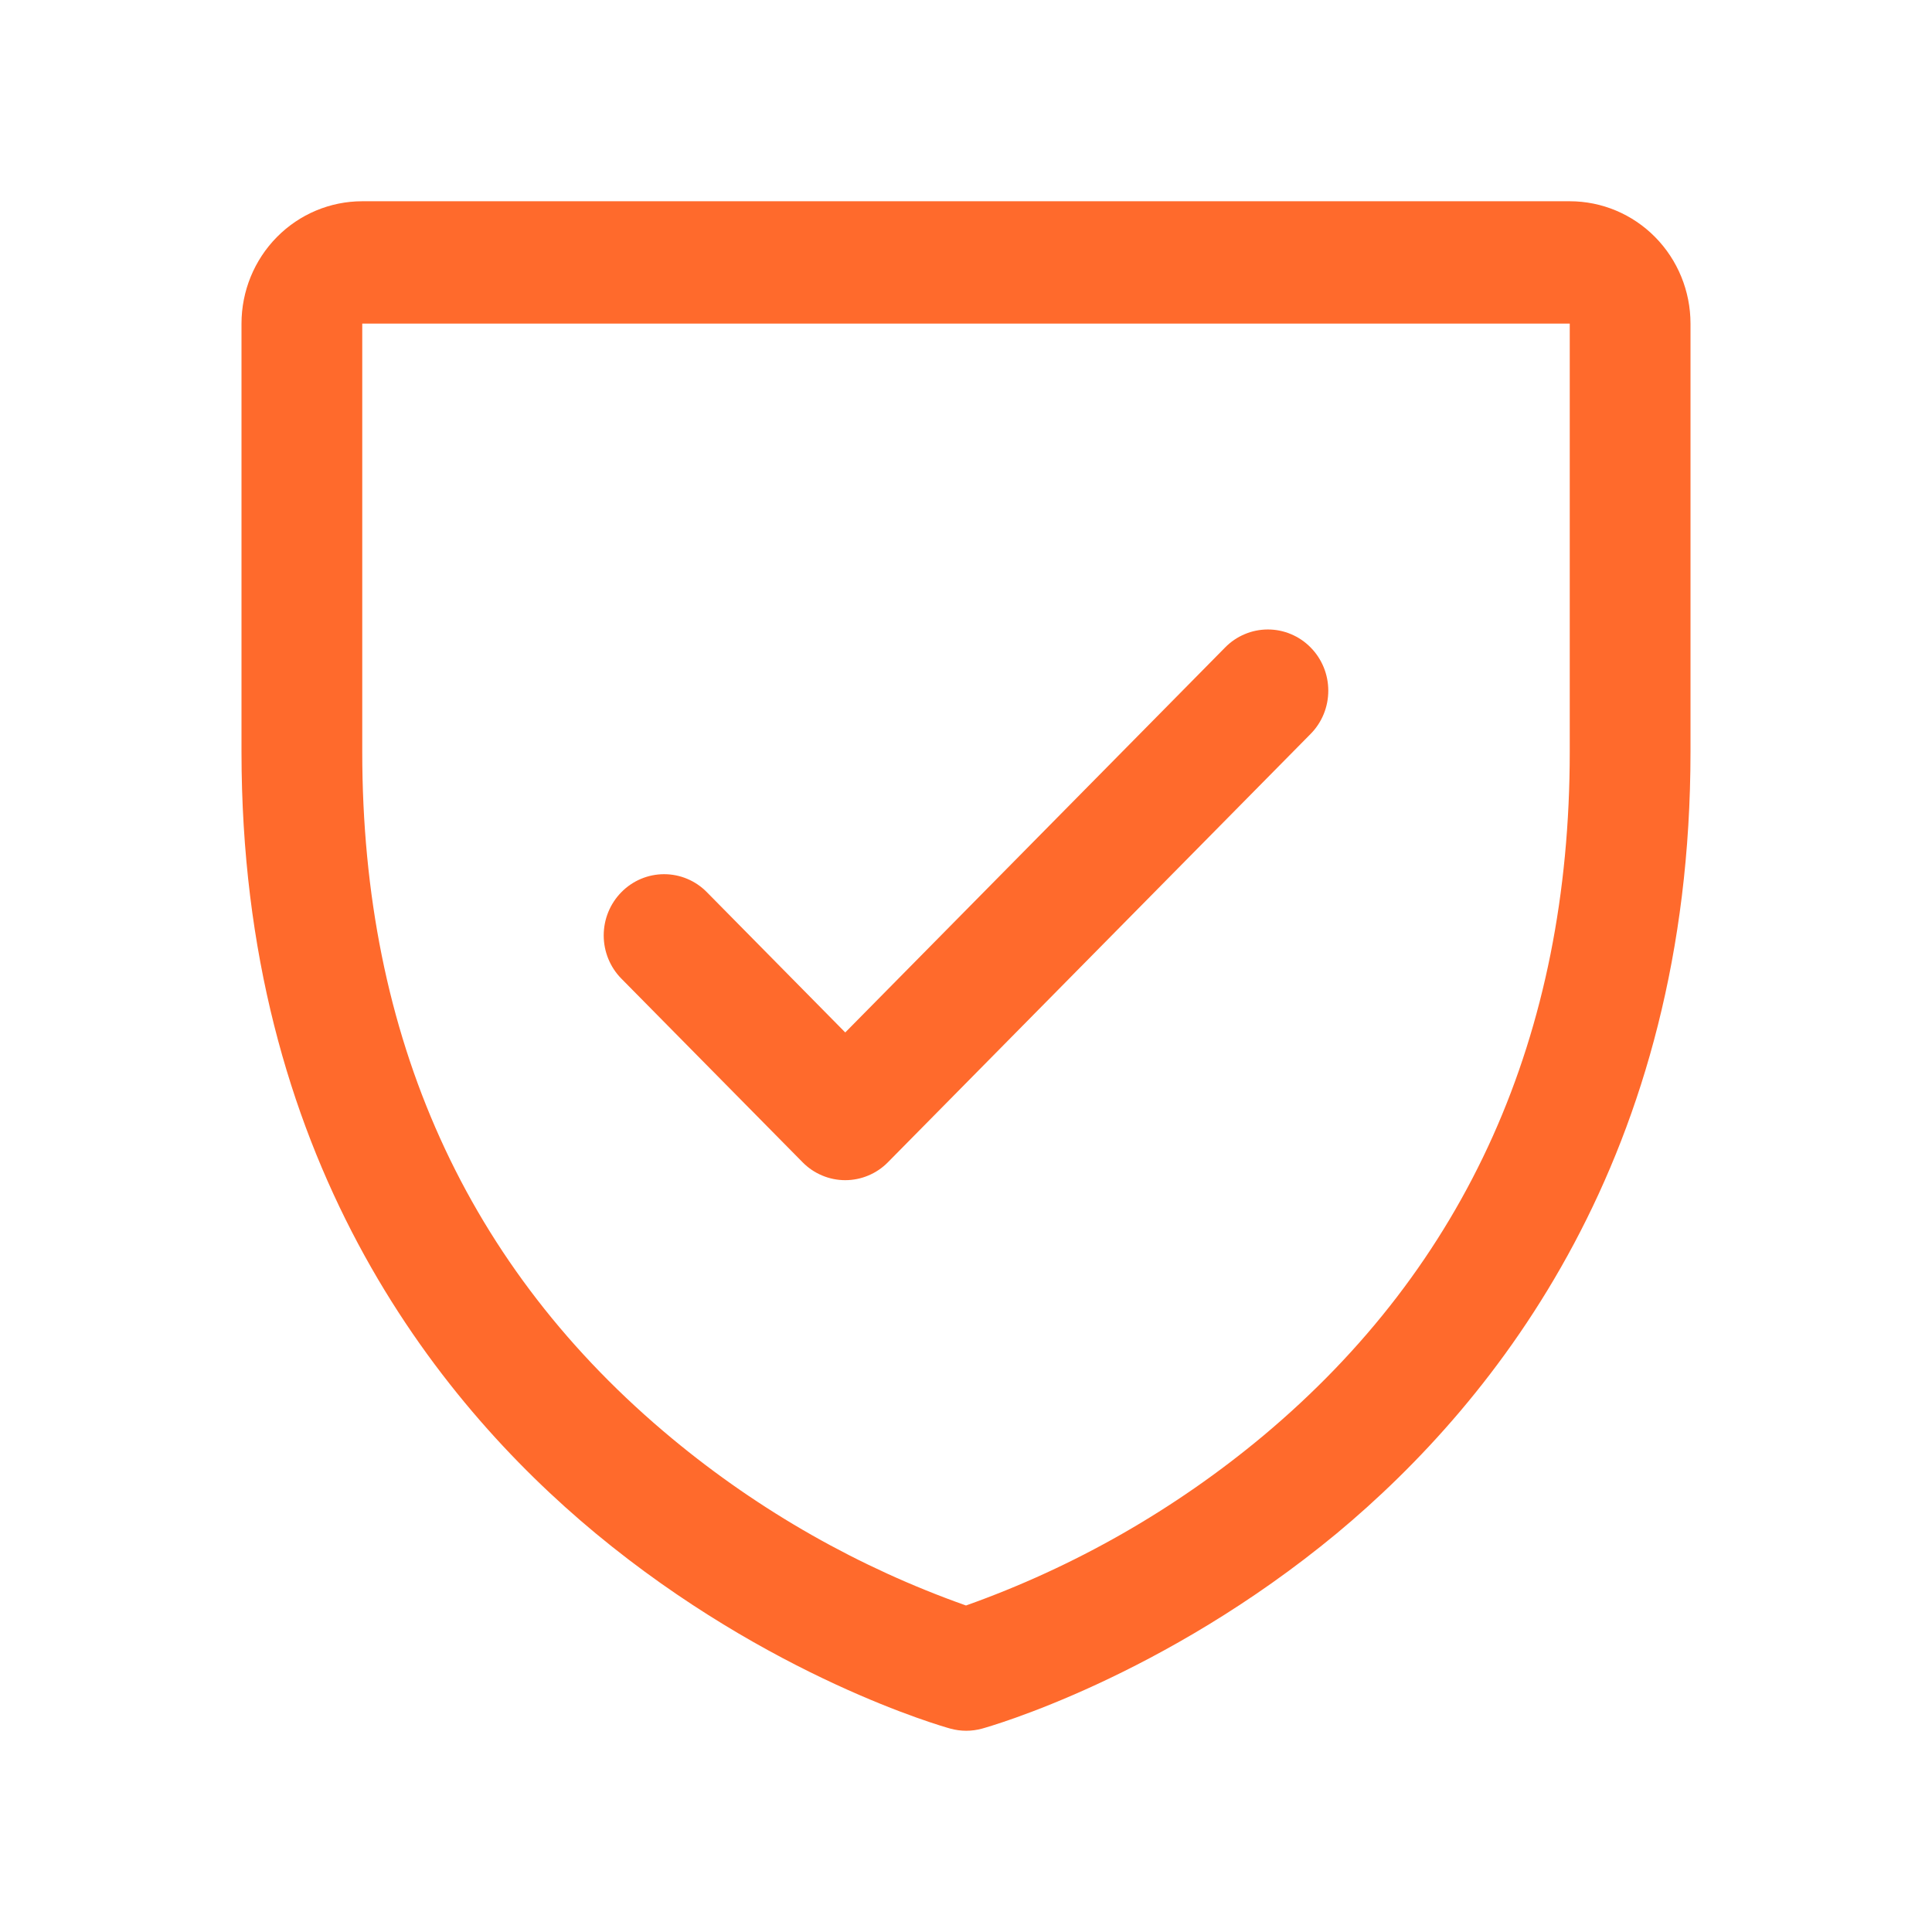 <svg width="48" height="48" viewBox="0 0 48 48" fill="none" xmlns="http://www.w3.org/2000/svg">
<path d="M39 5H9C8.204 5 7.441 5.32 6.879 5.89C6.316 6.46 6 7.234 6 8.04V18.68C6 28.697 10.785 34.767 14.799 38.096C19.123 41.679 23.424 42.895 23.612 42.947C23.87 43.018 24.142 43.018 24.399 42.947C24.587 42.895 28.883 41.679 33.212 38.096C37.215 34.767 42 28.697 42 18.68V8.04C42 7.234 41.684 6.46 41.121 5.89C40.559 5.32 39.796 5 39 5ZM39 18.68C39 25.723 36.439 31.44 31.387 35.67C29.189 37.505 26.688 38.932 24 39.888C21.347 38.949 18.877 37.547 16.703 35.744C11.591 31.507 9 25.767 9 18.68V8.04H39V18.68ZM15.439 24.315C15.157 24.03 14.999 23.643 14.999 23.24C14.999 22.837 15.157 22.45 15.439 22.165C15.72 21.879 16.102 21.719 16.5 21.719C16.898 21.719 17.28 21.879 17.561 22.165L21 25.651L30.439 16.085C30.578 15.943 30.744 15.831 30.926 15.755C31.108 15.678 31.303 15.639 31.5 15.639C31.697 15.639 31.892 15.678 32.074 15.755C32.256 15.831 32.422 15.943 32.561 16.085C32.701 16.226 32.811 16.393 32.887 16.578C32.962 16.762 33.001 16.96 33.001 17.16C33.001 17.36 32.962 17.558 32.887 17.742C32.811 17.927 32.701 18.094 32.561 18.235L22.061 28.875C21.922 29.017 21.756 29.129 21.574 29.205C21.392 29.282 21.197 29.321 21 29.321C20.803 29.321 20.608 29.282 20.426 29.205C20.244 29.129 20.078 29.017 19.939 28.875L15.439 24.315Z" fill="#FF6A2C"/>
</svg>

